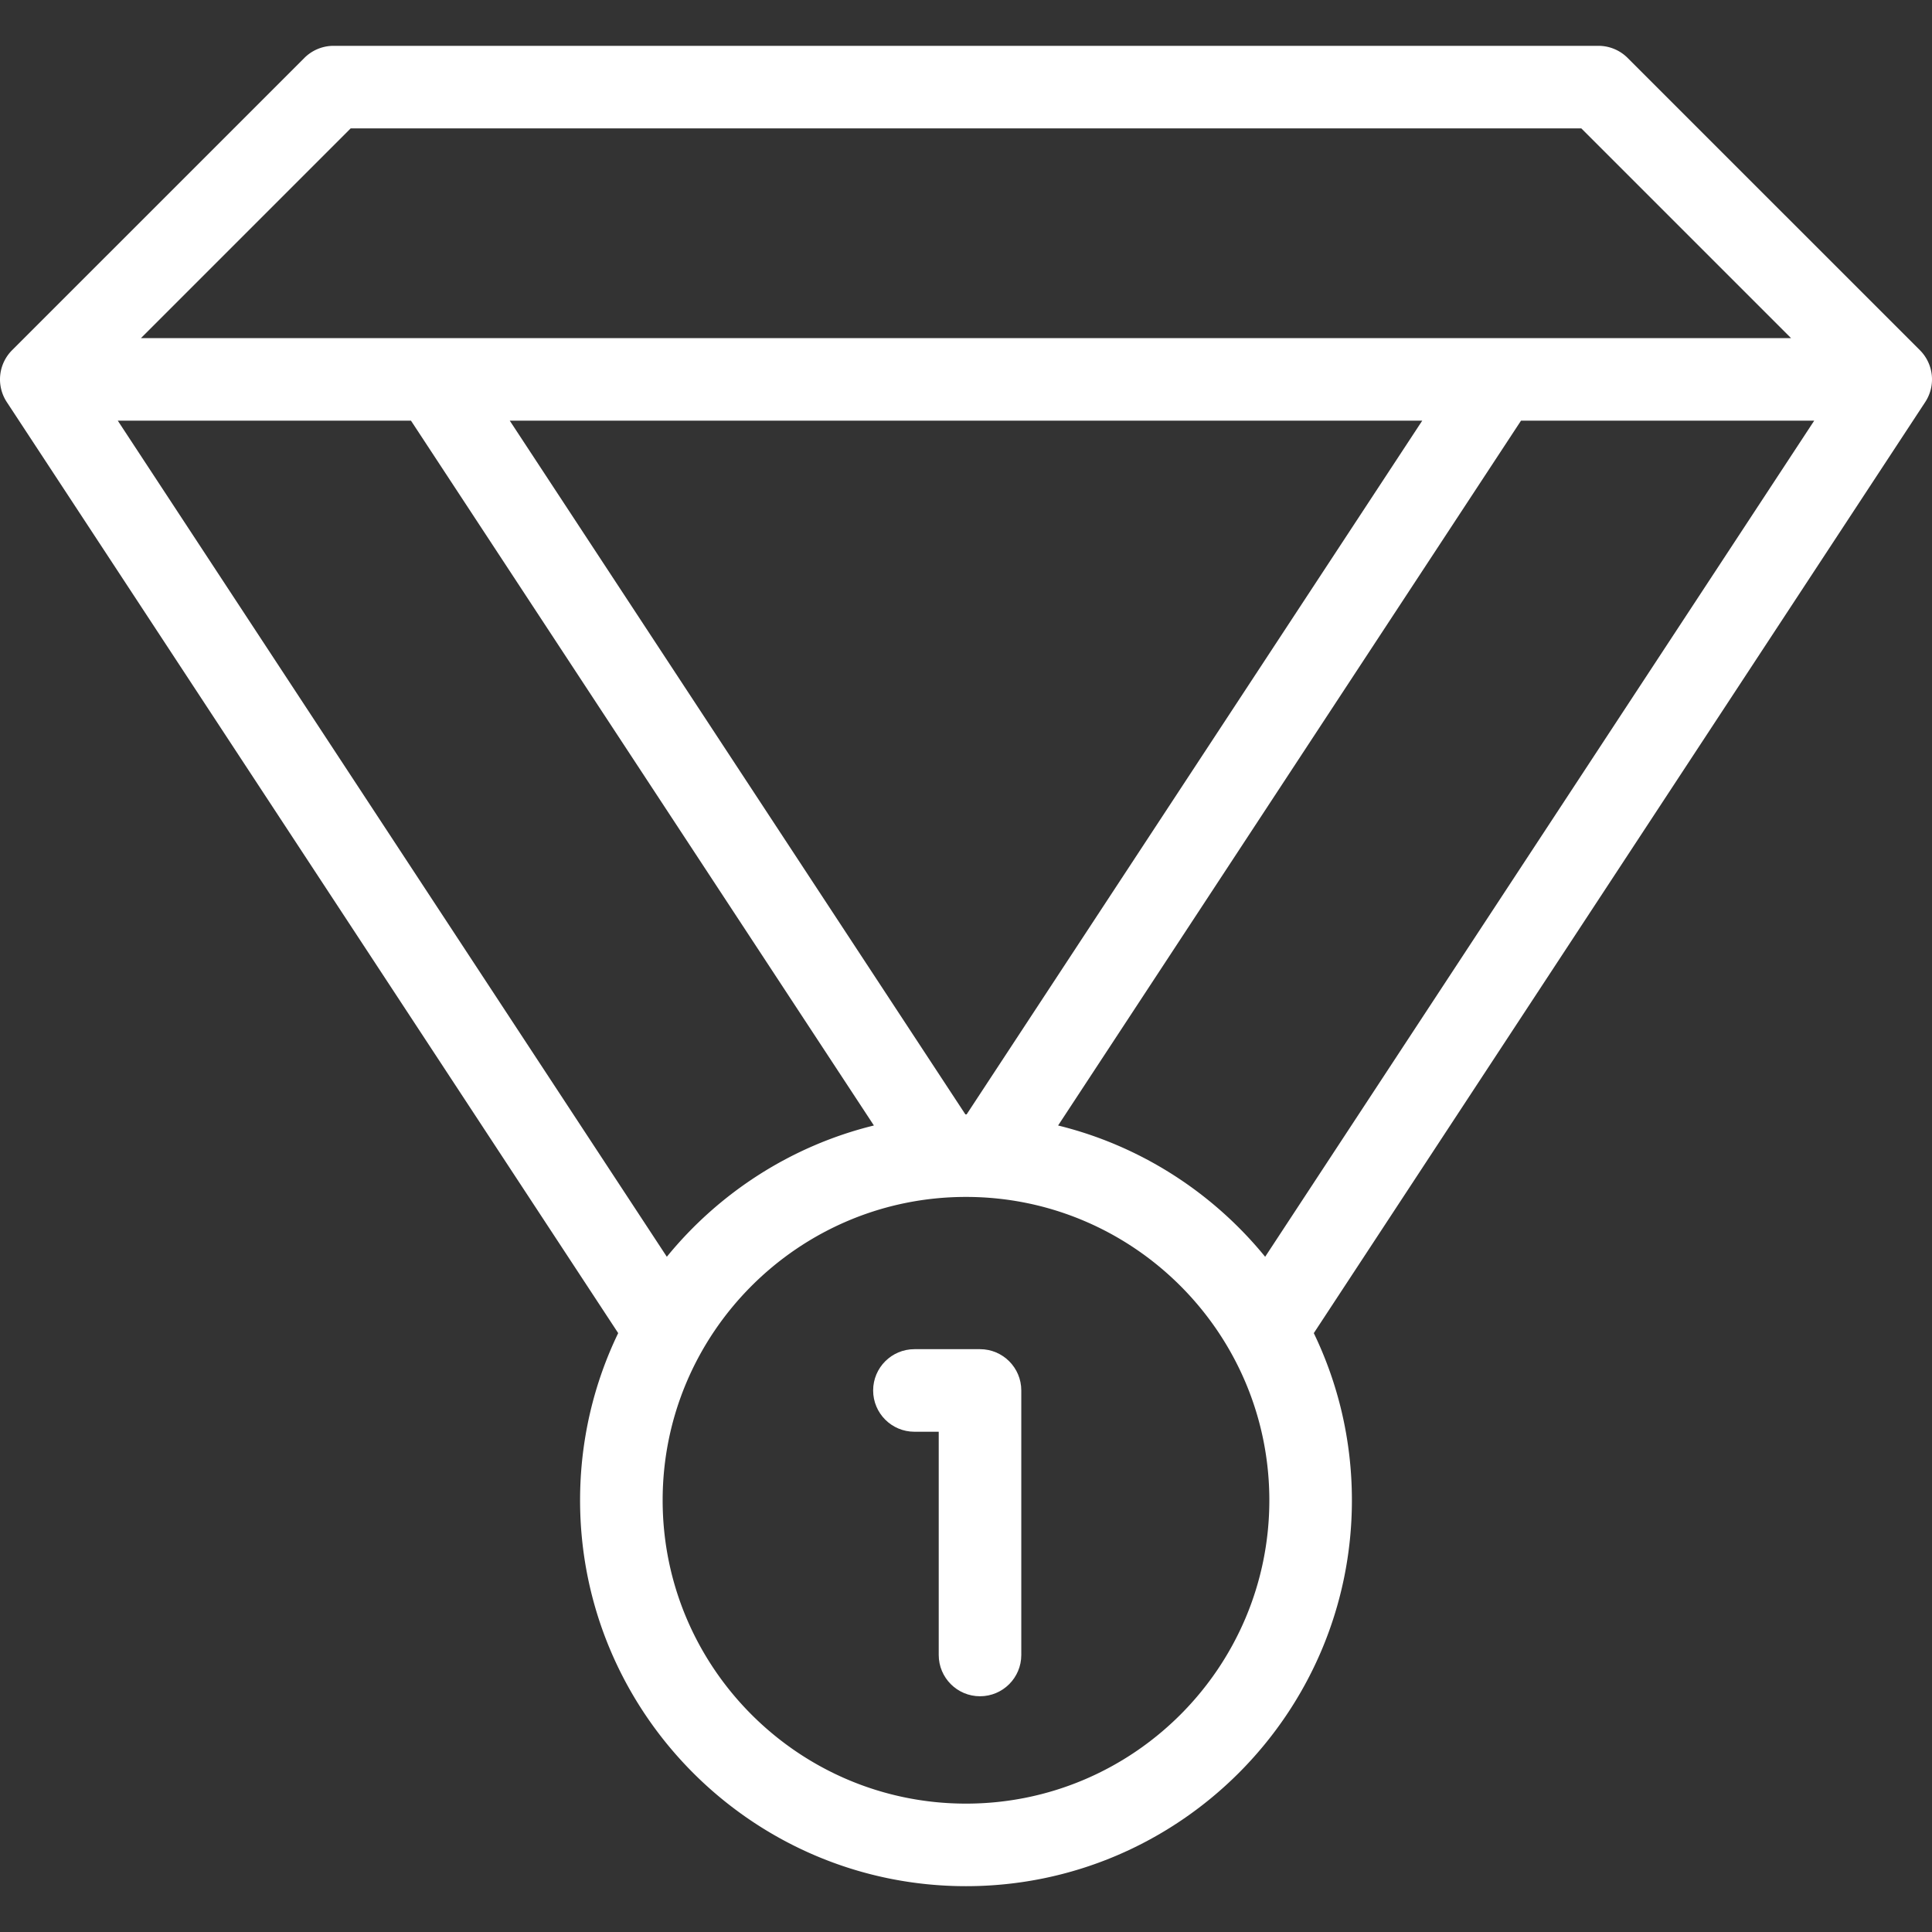 <svg xmlns="http://www.w3.org/2000/svg" width="512" height="512"><rect width="100%" height="100%" fill="#333333" stroke="none"/><path d="M508.796 92.805l-77.46-77.456a10.943 10.943 0 00-7.736-3.204H88.4a10.943 10.943 0 00-7.736 3.204L3.205 92.805a10.942 10.942 0 00-1.409 13.742l162.031 246.74c-6.471 13.409-10.1 28.438-10.1 44.298 0 56.392 45.879 102.271 102.27 102.271s102.27-45.88 102.27-102.271c0-15.858-3.628-30.884-10.097-44.292l162.036-246.746a10.943 10.943 0 00-1.41-13.742zM92.931 34.026h326.137l55.579 55.58h-77.453c-.077 0-.153-.002-.23 0H115.037c-.08-.002-.16 0-.238 0H37.353l55.578-55.58zm283.974 77.459L256.169 295.317l-.172-.002-.165.002-120.738-183.832h241.811zm-345.689 0h77.701l122.674 186.779c-21.899 5.383-41.045 17.834-54.874 34.79L31.216 111.485zm224.781 366.492c-44.327 0-80.389-36.063-80.389-80.391s36.063-80.389 80.389-80.389c44.327 0 80.39 36.063 80.39 80.39s-36.063 80.39-80.39 80.39zM335.28 333.06c-13.827-16.957-32.974-29.409-54.872-34.793l122.674-186.782h77.701L335.28 333.06z" fill="#FFF"/><path d="M259.713 357.546h-17.381c-6.042 0-10.94 4.899-10.94 10.94 0 6.041 4.898 10.94 10.94 10.94h6.44v59.161c0 6.041 4.898 10.94 10.94 10.94s10.94-4.899 10.94-10.94v-70.101c.001-6.042-4.897-10.94-10.939-10.94z" fill="#FFF"/></svg>